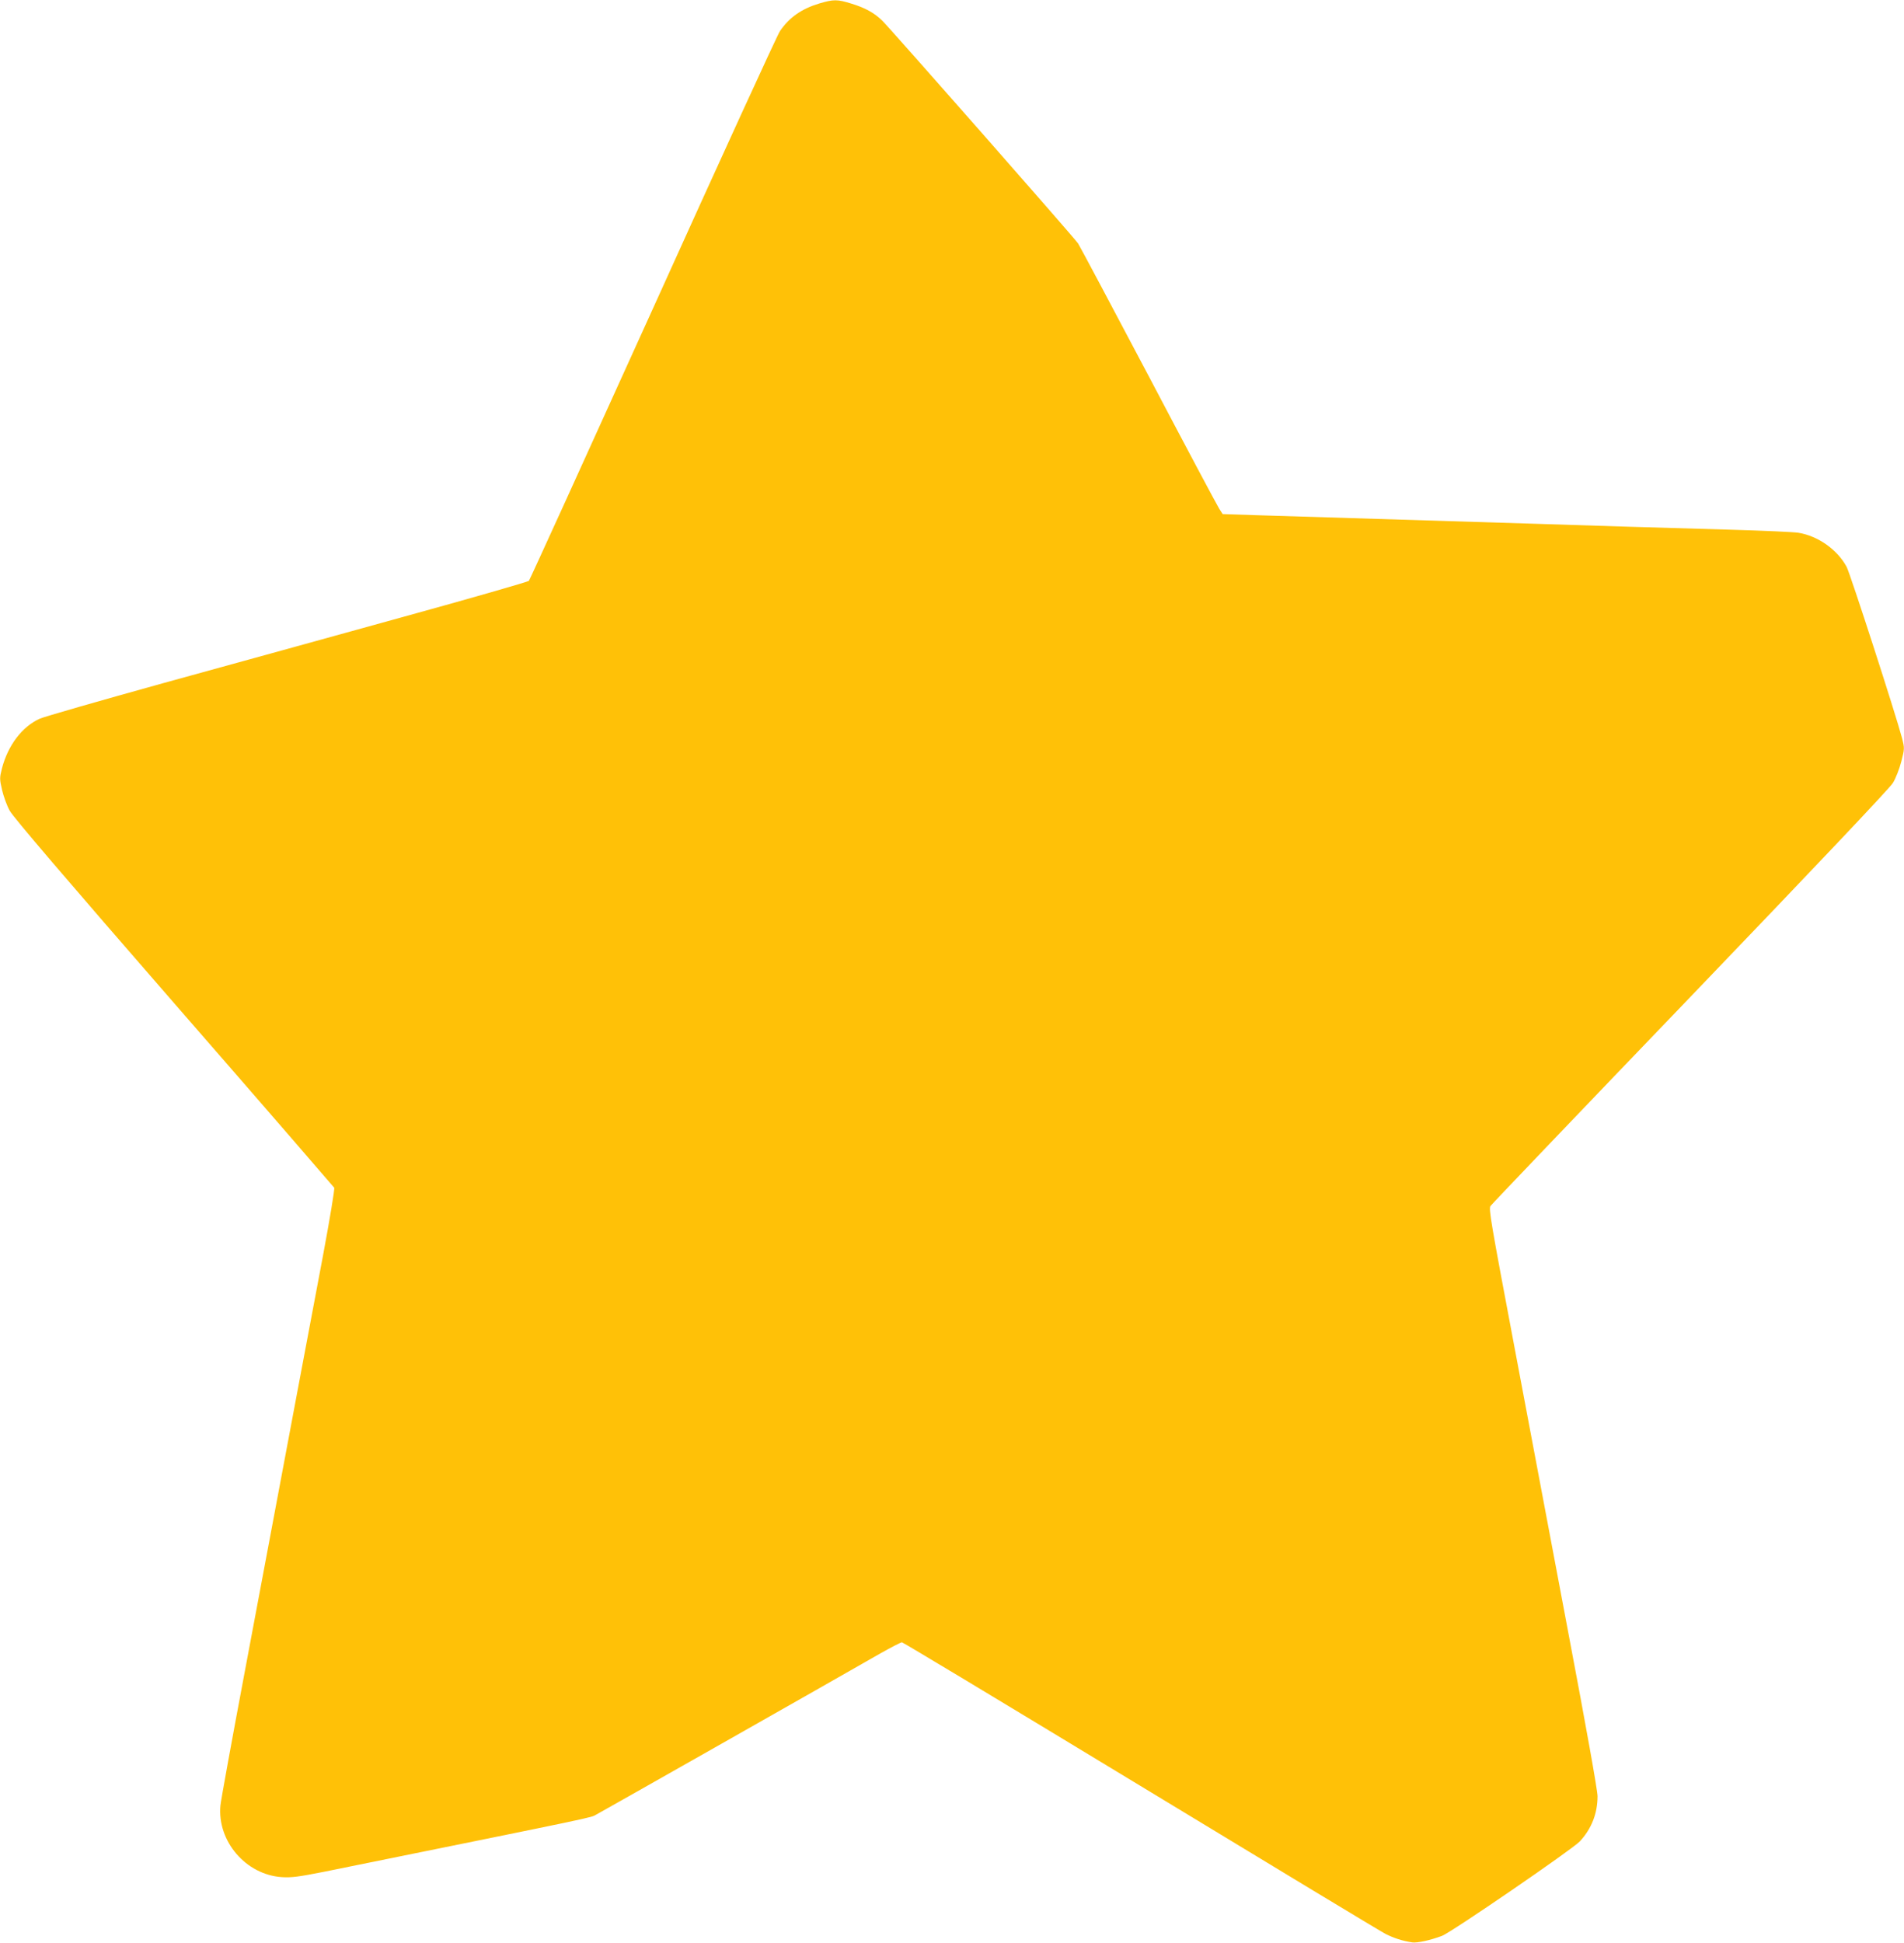 <?xml version="1.0" standalone="no"?>
<!DOCTYPE svg PUBLIC "-//W3C//DTD SVG 20010904//EN"
 "http://www.w3.org/TR/2001/REC-SVG-20010904/DTD/svg10.dtd">
<svg version="1.0" xmlns="http://www.w3.org/2000/svg"
 width="1255pt" height="1280pt" viewBox="0 0 1255 1280"
 preserveAspectRatio="xMidYMid meet">
<g transform="translate(0,1280) scale(0.1,-0.1)"
fill="#ffc107" stroke="none">
<path d="M5400 12777 c-116 -35 -197 -91 -259 -182 -16 -22 -392 -843 -836
-1825 -445 -982 -813 -1790 -819 -1797 -6 -6 -380 -114 -831 -238 -451 -125
-1162 -321 -1580 -436 -418 -116 -784 -221 -813 -234 -117 -53 -209 -175 -249
-327 -16 -64 -16 -70 1 -144 10 -42 32 -103 50 -135 21 -40 375 -454 1081
-1265 578 -663 1053 -1212 1058 -1219 4 -8 -29 -206 -73 -442 -81 -427 -220
-1168 -515 -2738 -86 -456 -159 -857 -162 -890 -22 -235 167 -456 404 -472 65
-4 111 2 278 35 1874 380 1751 354 1797 378 29 15 1538 870 1871 1061 71 40
135 73 142 73 7 0 714 -426 1572 -946 857 -520 1584 -959 1615 -975 56 -28
111 -46 176 -56 33 -5 120 14 197 43 64 25 856 568 908 622 77 83 117 184 117
298 0 38 -74 452 -196 1095 -107 569 -269 1425 -359 1903 -147 777 -163 872
-151 890 8 12 601 632 1318 1378 815 849 1315 1376 1335 1410 18 29 43 93 55
140 22 86 22 88 5 155 -41 156 -341 1082 -365 1128 -61 114 -189 204 -318 225
-32 5 -232 14 -444 20 -212 6 -520 15 -685 20 -165 5 -450 14 -632 20 -1008
31 -1338 41 -1821 56 l-213 7 -23 36 c-13 20 -223 414 -466 876 -244 462 -453
854 -464 871 -25 38 -1234 1412 -1290 1467 -54 53 -113 85 -204 113 -94 29
-116 29 -212 1z"/>
</g>
</svg>
